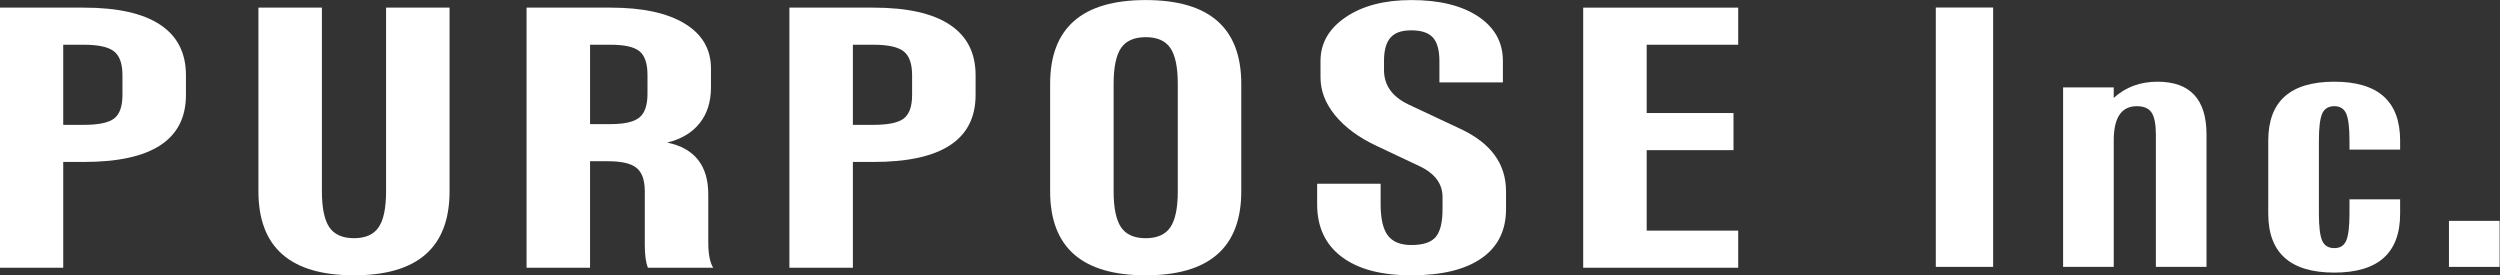 <?xml version="1.0" encoding="UTF-8"?>
<svg id="_レイヤー_1" data-name="レイヤー 1" xmlns="http://www.w3.org/2000/svg" version="1.1" viewBox="0 0 3626 399">
  <rect x="0" y="0" width="3626" height="399" fill="#333333" stroke="none"/>
  <defs>
    <style>
      .cls-1 {
        fill: #fff;
        stroke-width: 0px;
      }
    </style>
  </defs>
  <path class="cls-1" d="M121.64,11.07c48.81,0,85.68,8.26,110.63,24.76,24.94,16.51,37.42,40.92,37.42,73.23v28.65c0,64.79-49.35,97.19-148.05,97.19h-29.93v153.41H-.37V11.07h122.01ZM121.64,64.88h-29.93v116.2h29.93c21.48,0,36.17-3.12,44.09-9.37,7.92-6.25,11.88-17.58,11.88-34v-28.65c0-16.6-4.07-28.11-12.2-34.54-8.13-6.42-22.73-9.64-43.76-9.64Z"/>
  <path class="cls-1" d="M374.82,11.07h92.08v266.4c0,24.1,3.58,41.46,10.74,52.07,7.16,10.62,19.09,15.93,35.79,15.93s28.63-5.31,35.79-15.93c7.16-10.62,10.74-27.98,10.74-52.07V11.07h92.08v266.4c0,81.21-46.2,121.82-138.61,121.82s-138.61-40.61-138.61-121.82V11.07Z"/>
  <path class="cls-1" d="M885.76,11.07c46.2,0,81.99,7.72,107.37,23.16,25.38,15.44,38.07,37.18,38.07,65.2v27.31c0,20.88-5.48,38.2-16.43,51.94-10.96,13.75-26.63,23.12-47.02,28.11,39.7,8.21,59.54,33.29,59.54,75.24v69.08c0,17.31,2.38,29.72,7.16,37.22h-94.68c-3.04-7.14-4.56-18.3-4.56-33.47v-77.38c0-16.07-3.96-27.35-11.88-33.87-7.92-6.51-21.75-9.77-41.49-9.77h-26.03v154.49h-92.08V11.07h122.01ZM885.76,64.88h-29.93v115.13h29.93c19.96,0,33.84-3.21,41.65-9.64,7.81-6.43,11.71-17.85,11.71-34.27v-27.58c0-16.42-3.85-27.8-11.55-34.14-7.7-6.33-21.64-9.5-41.81-9.5Z"/>
  <path class="cls-1" d="M1266.95,11.07c48.81,0,85.68,8.26,110.63,24.76,24.94,16.51,37.42,40.92,37.42,73.23v28.65c0,64.79-49.35,97.19-148.05,97.19h-29.94v153.41h-92.08V11.07h122.02ZM1266.95,64.88h-29.94v116.2h29.94c21.47,0,36.17-3.12,44.09-9.37,7.91-6.25,11.87-17.58,11.87-34v-28.65c0-16.6-4.06-28.11-12.2-34.54-8.13-6.42-22.72-9.64-43.76-9.64Z"/>
  <path class="cls-1" d="M1661.73.09c92.41,0,138.61,40.52,138.61,121.55v155.83c0,81.21-46.2,121.82-138.61,121.82s-138.61-40.61-138.61-121.82V121.64C1523.12,40.61,1569.33.09,1661.73.09ZM1661.73,53.91c-16.71,0-28.63,5.27-35.79,15.8-7.16,10.53-10.74,27.85-10.74,51.94v155.83c0,24.1,3.58,41.46,10.74,52.07,7.16,10.62,19.08,15.93,35.79,15.93s28.63-5.31,35.79-15.93c7.16-10.62,10.74-27.98,10.74-52.07V121.64c0-24.1-3.58-41.41-10.74-51.94-7.16-10.53-19.09-15.8-35.79-15.8Z"/>
  <path class="cls-1" d="M2047.05.09c40.78,0,73.1,7.95,96.96,23.83,23.86,15.89,35.79,37.4,35.79,64.52v31.06h-92.08v-31.06c0-15.7-3.14-27.04-9.43-34-6.29-6.96-16.71-10.44-31.24-10.44s-23.97,3.53-30.26,10.57c-6.29,7.05-9.44,18.34-9.44,33.87v13.12c0,21.96,11.72,38.55,35.14,49.8l75.81,35.61c44.03,20.53,66.05,50.7,66.05,90.5v25.7c0,31.06-11.82,54.85-35.47,71.35-23.65,16.51-57.59,24.77-101.84,24.77s-77.28-8.93-101.03-26.77c-23.75-17.85-35.63-43.28-35.63-76.31v-29.72h92.08v29.72c0,20.88,3.47,35.97,10.42,45.25,6.94,9.28,18.33,13.92,34.16,13.92,16.92,0,28.68-3.88,35.3-11.65,6.61-7.76,9.92-21.28,9.92-40.56v-17.4c0-19.45-11.28-34.45-33.84-44.98l-61.82-29.18c-25.82-12.14-45.83-26.86-60.03-44.18-14.21-17.31-21.31-35.7-21.31-55.15v-23.83c0-25.88,12.2-47.08,36.6-63.59C1976.28,8.35,2008.01.09,2047.05.09Z"/>
  <path class="cls-1" d="M2296.27,388.31V11.07h224.83v53.82h-132.75v99.06h125.92v53.82h-125.92v116.73h132.75v53.82h-224.83Z"/>
  <path class="cls-1" d="M2807.69,387.09V10.9h83.15v376.18h-83.15Z"/>
  <path class="cls-1" d="M2992.31,387.09V126.78h73.45v15.22c17.23-15.66,38.39-23.49,63.46-23.49,47.4,0,71.1,25.54,71.1,76.62v191.96h-73.45v-191.96c0-14.95-2.06-25.54-6.17-31.77-4.11-6.23-11.27-9.34-21.45-9.34-22.33,0-33.49,16.55-33.49,49.66v183.42h-73.45Z"/>
  <path class="cls-1" d="M3385.66,118.5c63.65,0,95.49,28.48,95.49,85.44v13.08h-73.45v-13.08c0-18.69-1.57-31.68-4.7-38.98-3.13-7.3-8.91-10.95-17.33-10.95s-14.5,3.65-17.63,10.95c-3.14,7.3-4.7,20.29-4.7,38.98v105.99c0,18.69,1.56,31.68,4.7,38.98,3.13,7.3,9.01,10.95,17.63,10.95s14.2-3.65,17.33-10.95c3.13-7.3,4.7-20.29,4.7-38.98v-20.83h73.45v20.83c0,56.96-31.83,85.44-95.49,85.44s-95.78-28.48-95.78-85.44v-105.99c0-56.96,31.92-85.44,95.78-85.44Z"/>
  <path class="cls-1" d="M3625.41,320.34v66.75h-73.45v-66.75h73.45Z"/>
</svg>